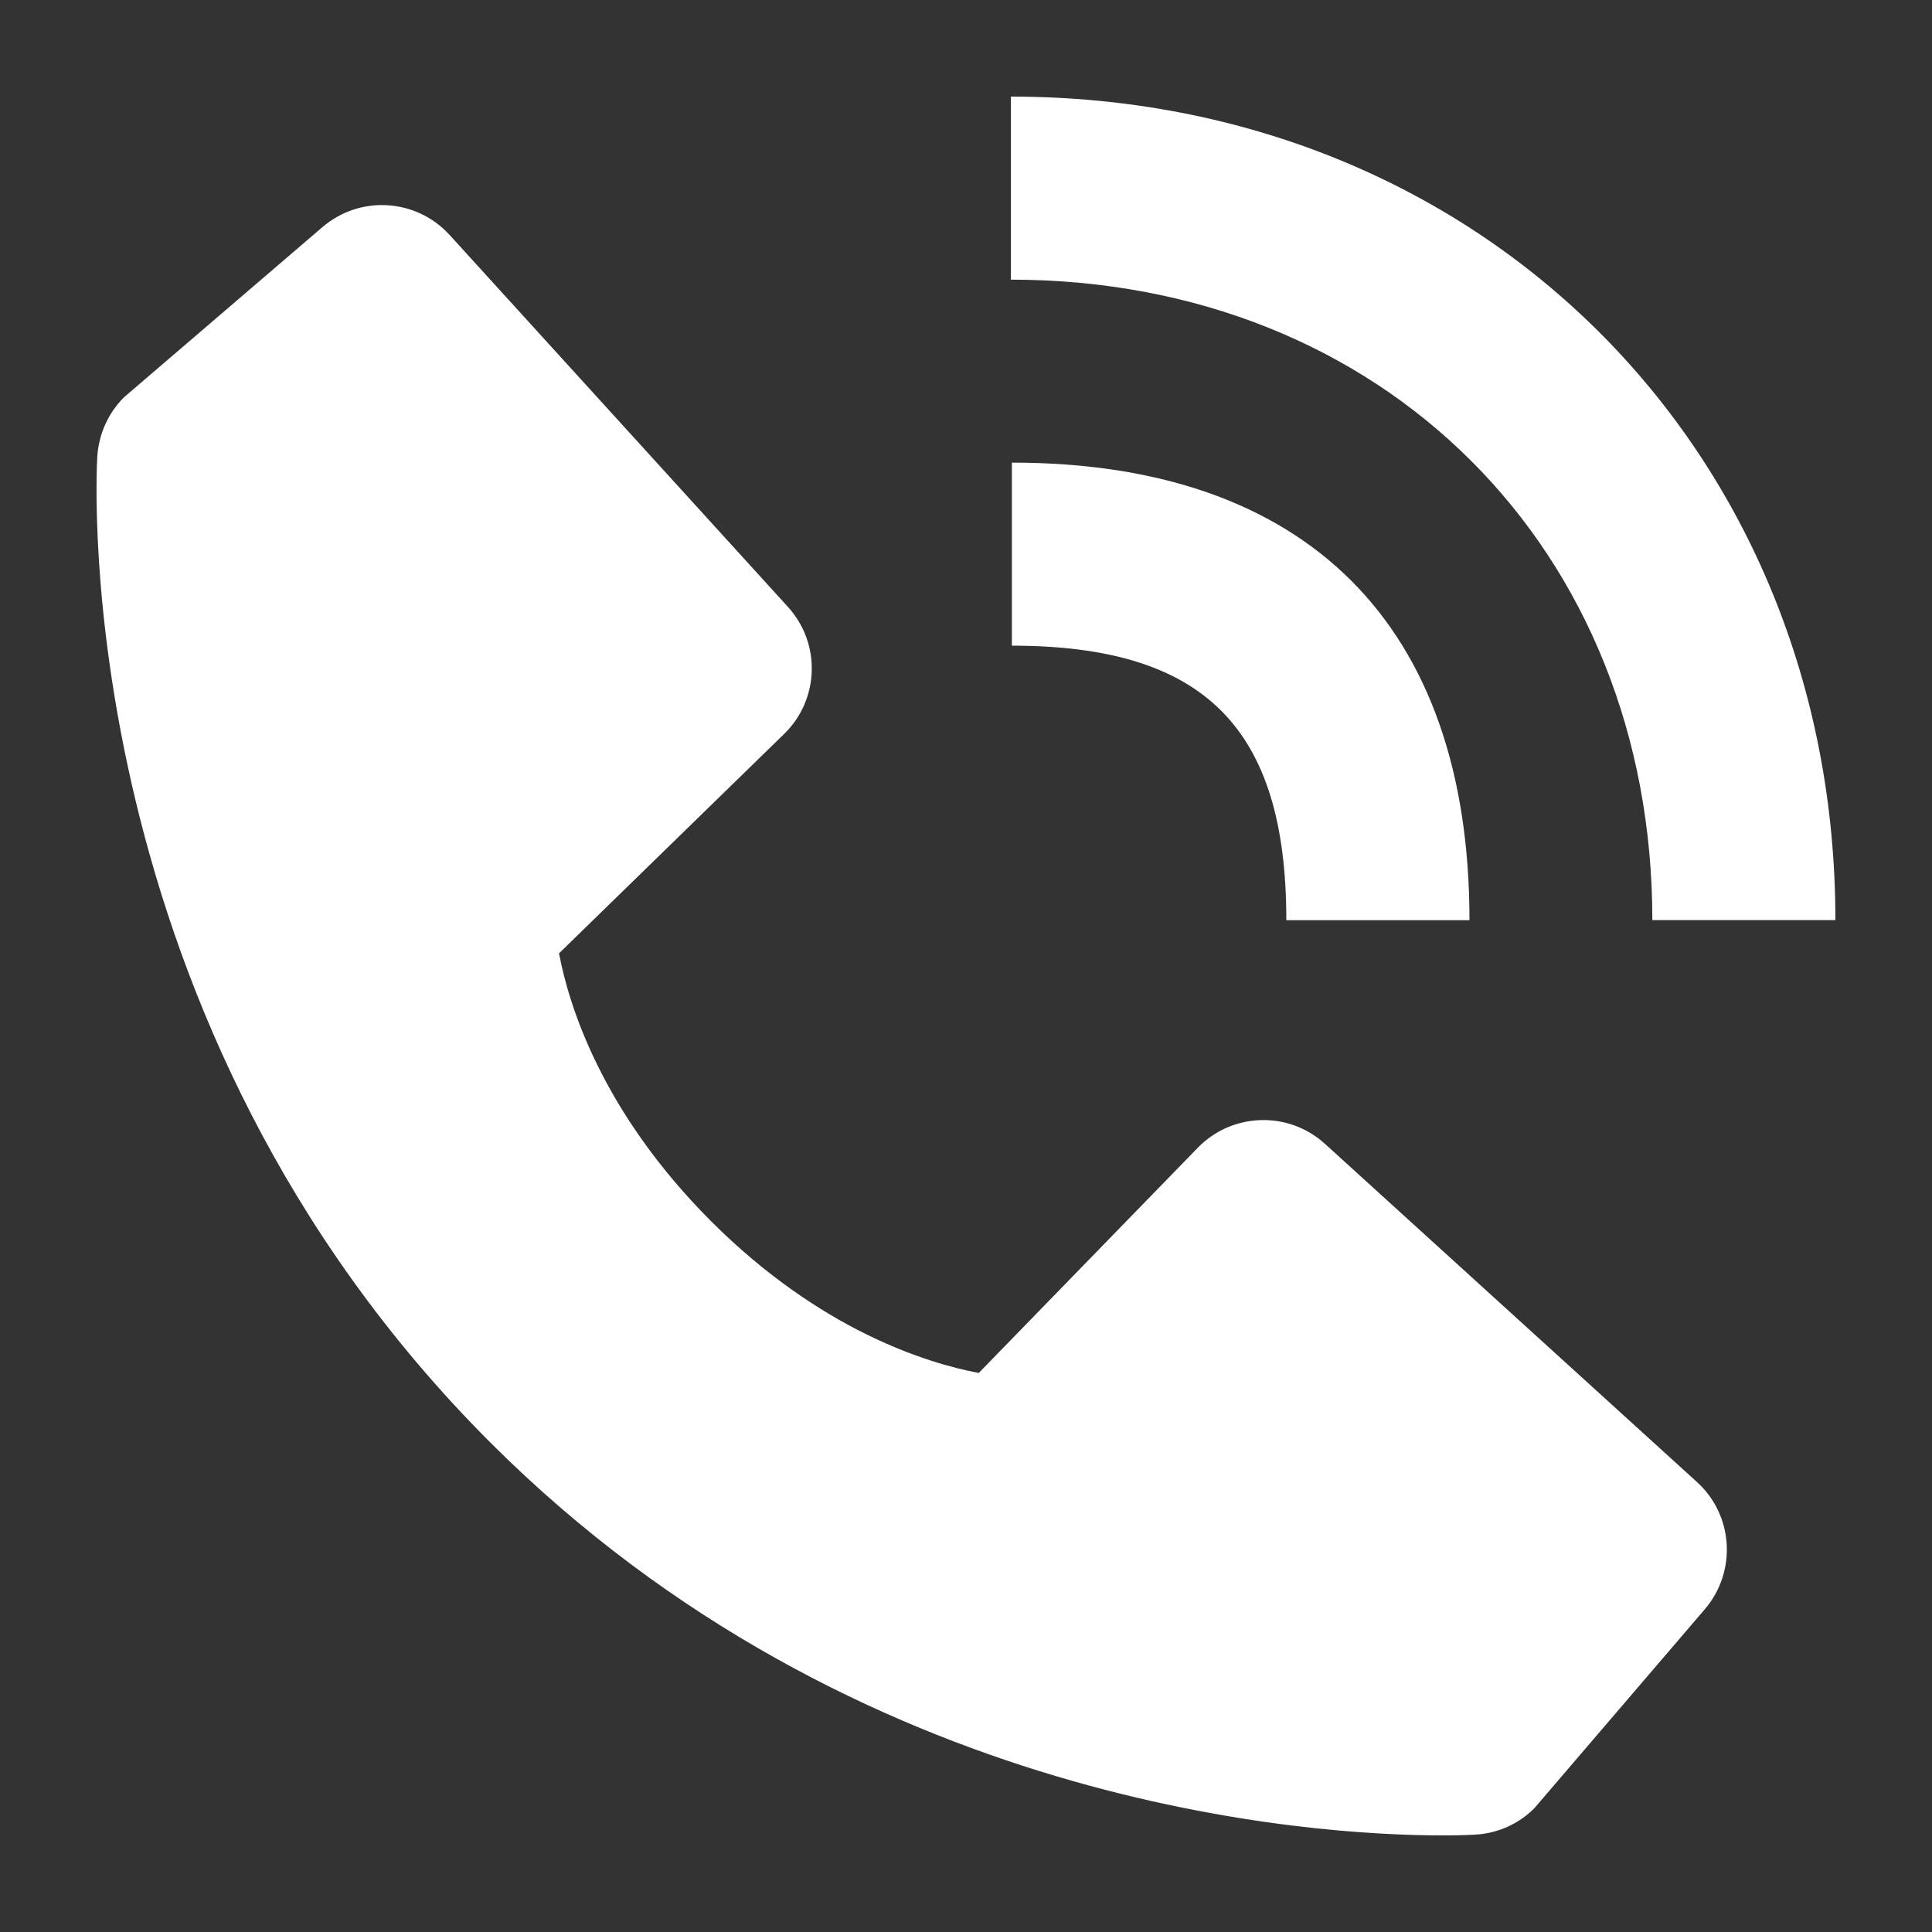 <?xml version="1.0" encoding="utf-8"?>
<!-- Generator: Adobe Illustrator 15.1.0, SVG Export Plug-In . SVG Version: 6.00 Build 0)  -->
<!DOCTYPE svg PUBLIC "-//W3C//DTD SVG 1.1//EN" "http://www.w3.org/Graphics/SVG/1.1/DTD/svg11.dtd">
<svg version="1.1" id="Layer_1" xmlns="http://www.w3.org/2000/svg" xmlns:xlink="http://www.w3.org/1999/xlink" x="0px" y="0px"
	 width="20px" height="20px" viewBox="0 0 20 20" enable-background="new 0 0 20 20" xml:space="preserve">
<rect x="0" y="0" width="20" height="20" fill="#333333" stroke="none"/>
<g>
	<path fill="#FFFFFF" d="M17.105,9.525H19C19,4.666,15.331,1,10.464,1v1.895C14.313,2.895,17.105,5.683,17.105,9.525z"/>
	<path fill="#FFFFFF" d="M10.474,6.684c1.993,0,2.842,0.85,2.842,2.842h1.896c0-3.055-1.683-4.737-4.737-4.737V6.684z
		 M13.716,11.841c-0.379-0.344-0.962-0.325-1.317,0.041l-2.267,2.331c-0.546-0.104-1.644-0.445-2.772-1.572
		c-1.129-1.131-1.471-2.23-1.573-2.772L8.115,7.6c0.368-0.356,0.386-0.939,0.042-1.317L4.656,2.434
		c-0.345-0.38-0.928-0.417-1.318-0.083L1.282,4.114C1.119,4.278,1.021,4.497,1.007,4.729c-0.014,0.237-0.285,5.847,4.065,10.2
		C8.868,18.723,13.622,19,14.931,19c0.192,0,0.31-0.006,0.341-0.008c0.231-0.013,0.45-0.11,0.613-0.275l1.763-2.058
		c0.333-0.389,0.298-0.973-0.081-1.317L13.716,11.841z"/>
</g>
</svg>
